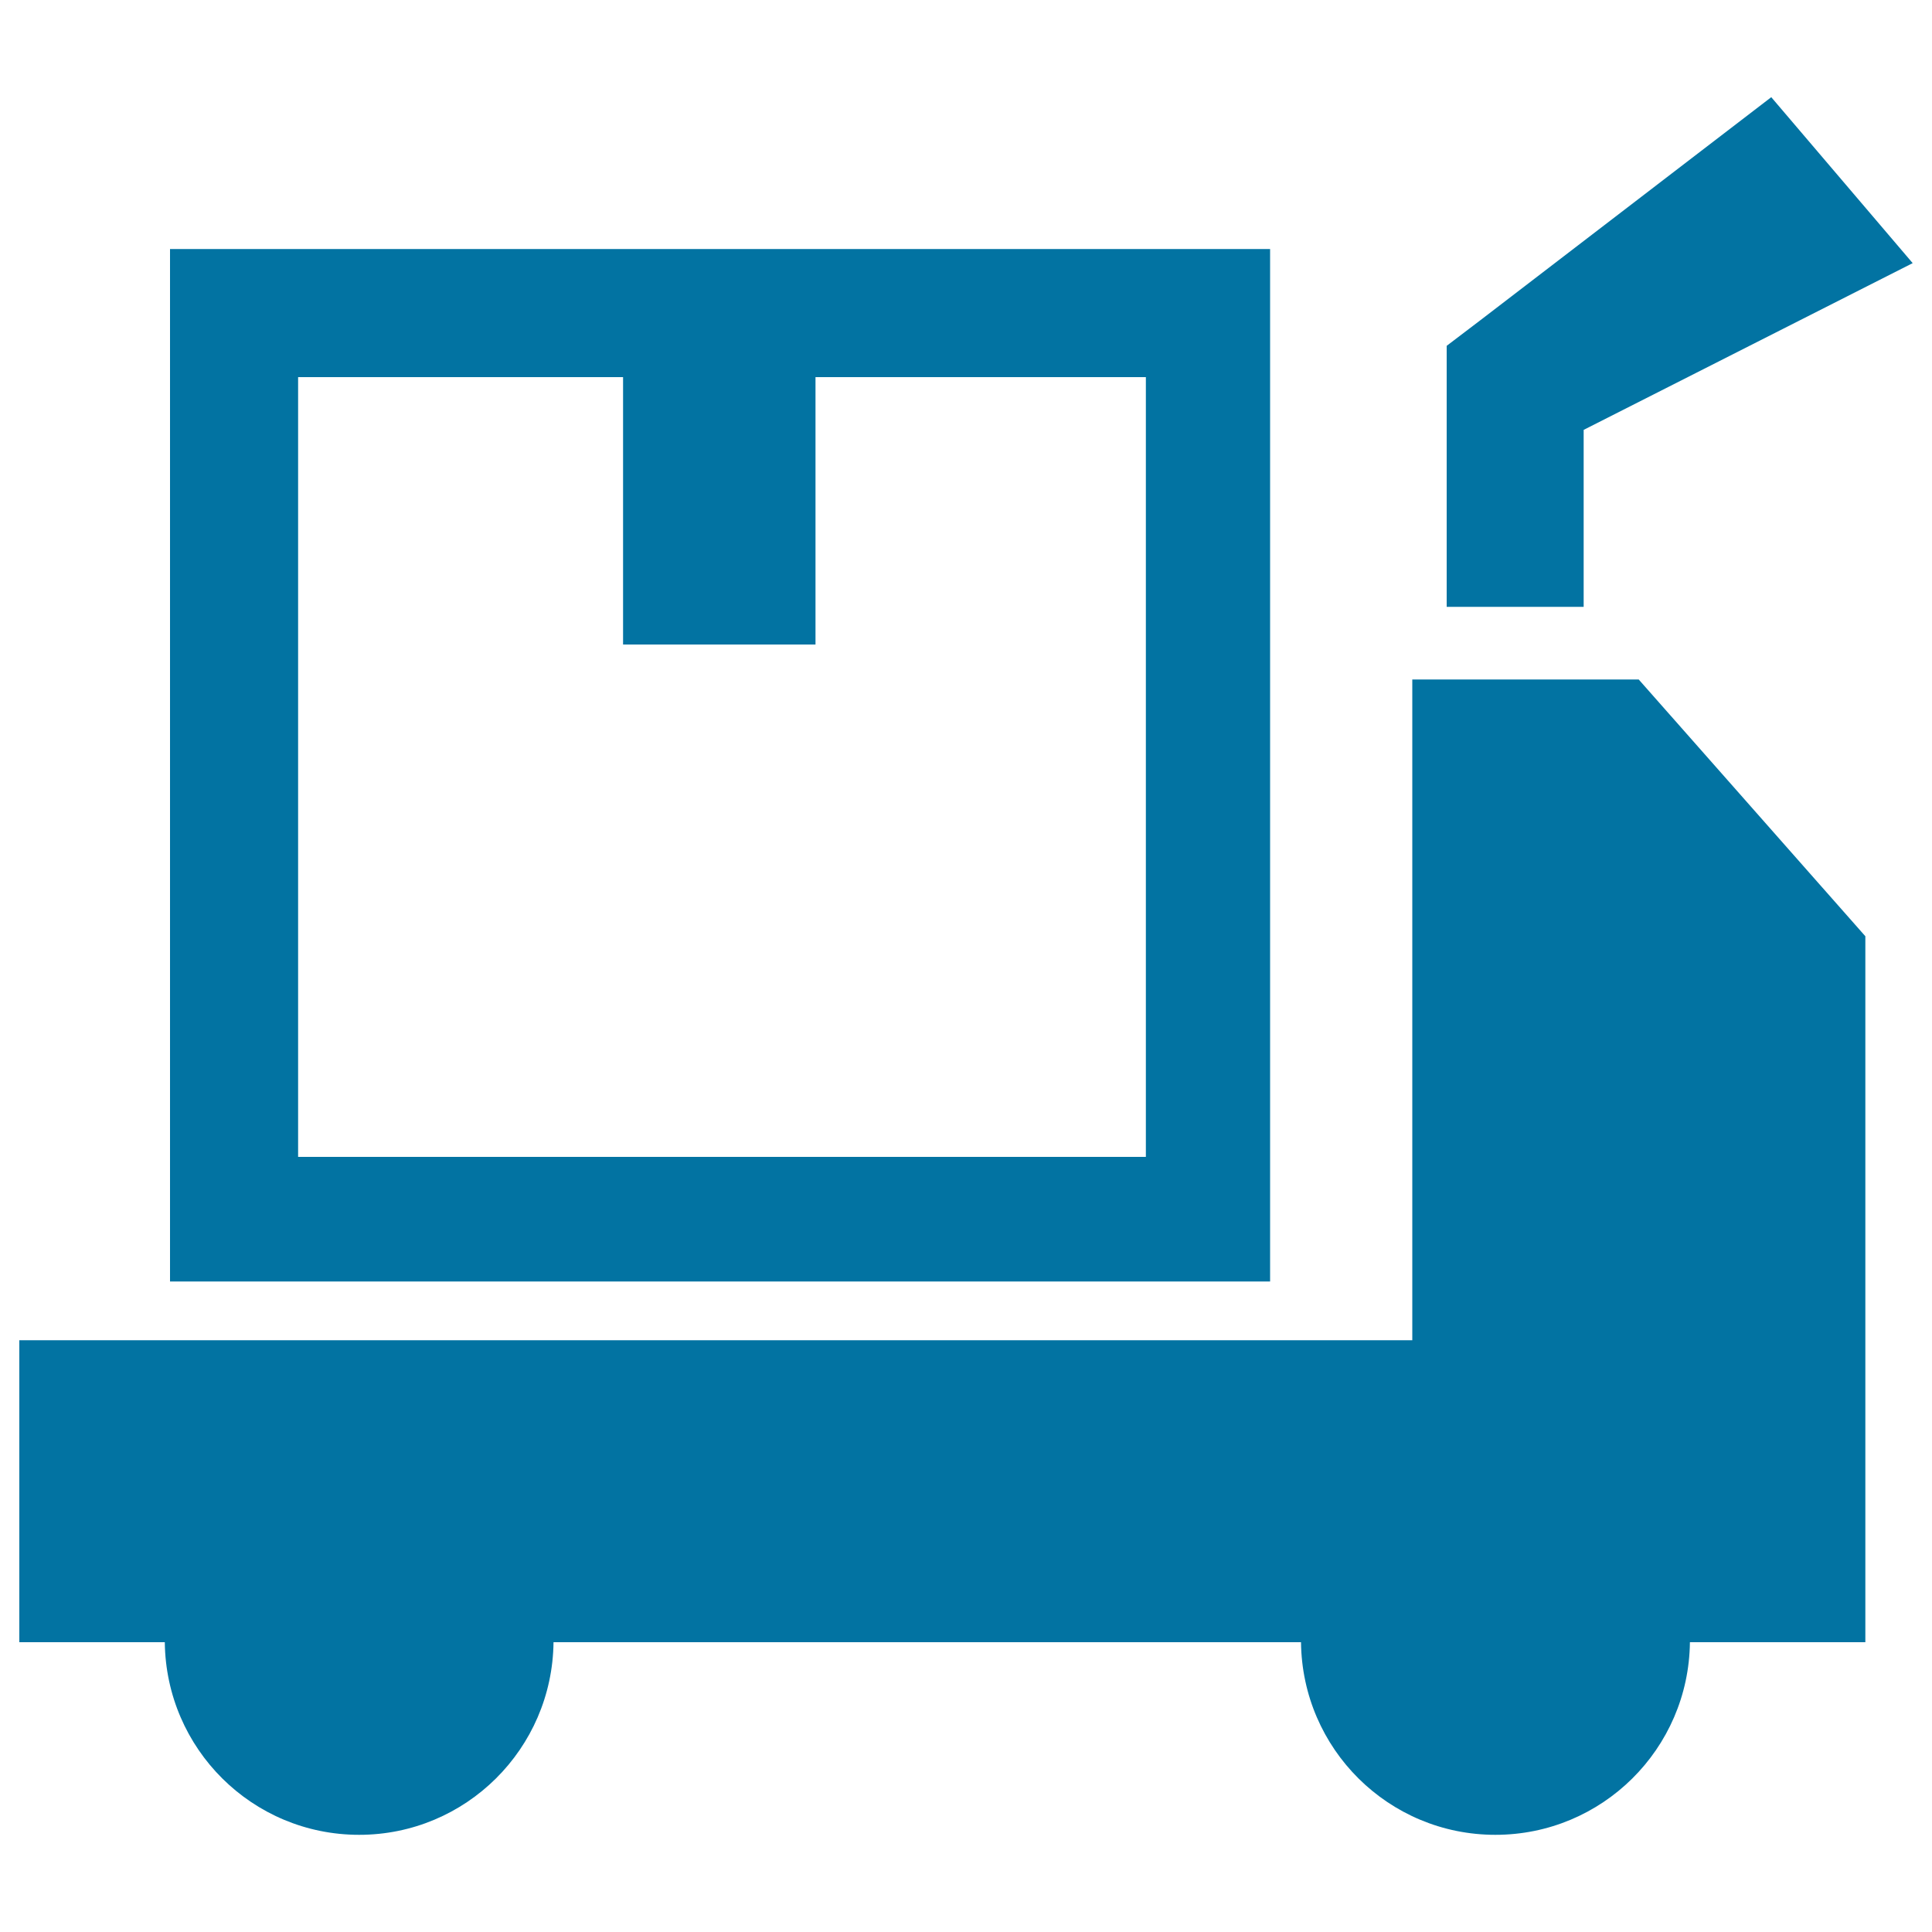 <svg xmlns="http://www.w3.org/2000/svg" viewBox="0 0 1000 1000" style="fill:#0273a2">
<title>Receiving Management SVG icon</title>
<path d="M10,693.7h721v-342h117.2l117.3,132.9V850h-80.1h-10.7c-0.6,55.2-45.4,99.7-100.7,99.7c-55.3,0-100-44.5-100.6-99.7H286.5c-0.6,55.2-45.4,99.7-100.6,99.7c-55.3,0-100-44.5-100.6-99.7H10V693.7z"/><path d="M748.8,314.1V200.7V179l17.5-13.3L916.8,50.3l73.2,85.9l-170.3,86.3v91.6H748.8z"/><path d="M624.8,128.9H120.7H88v32.7v469v32.7h32.7h504.1h32.6v-32.7v-469v-32.7H624.8z M593.1,598.8H154.3V195.2h168.2v138.4h99.6V195.2h171V598.8z"/>
</svg>